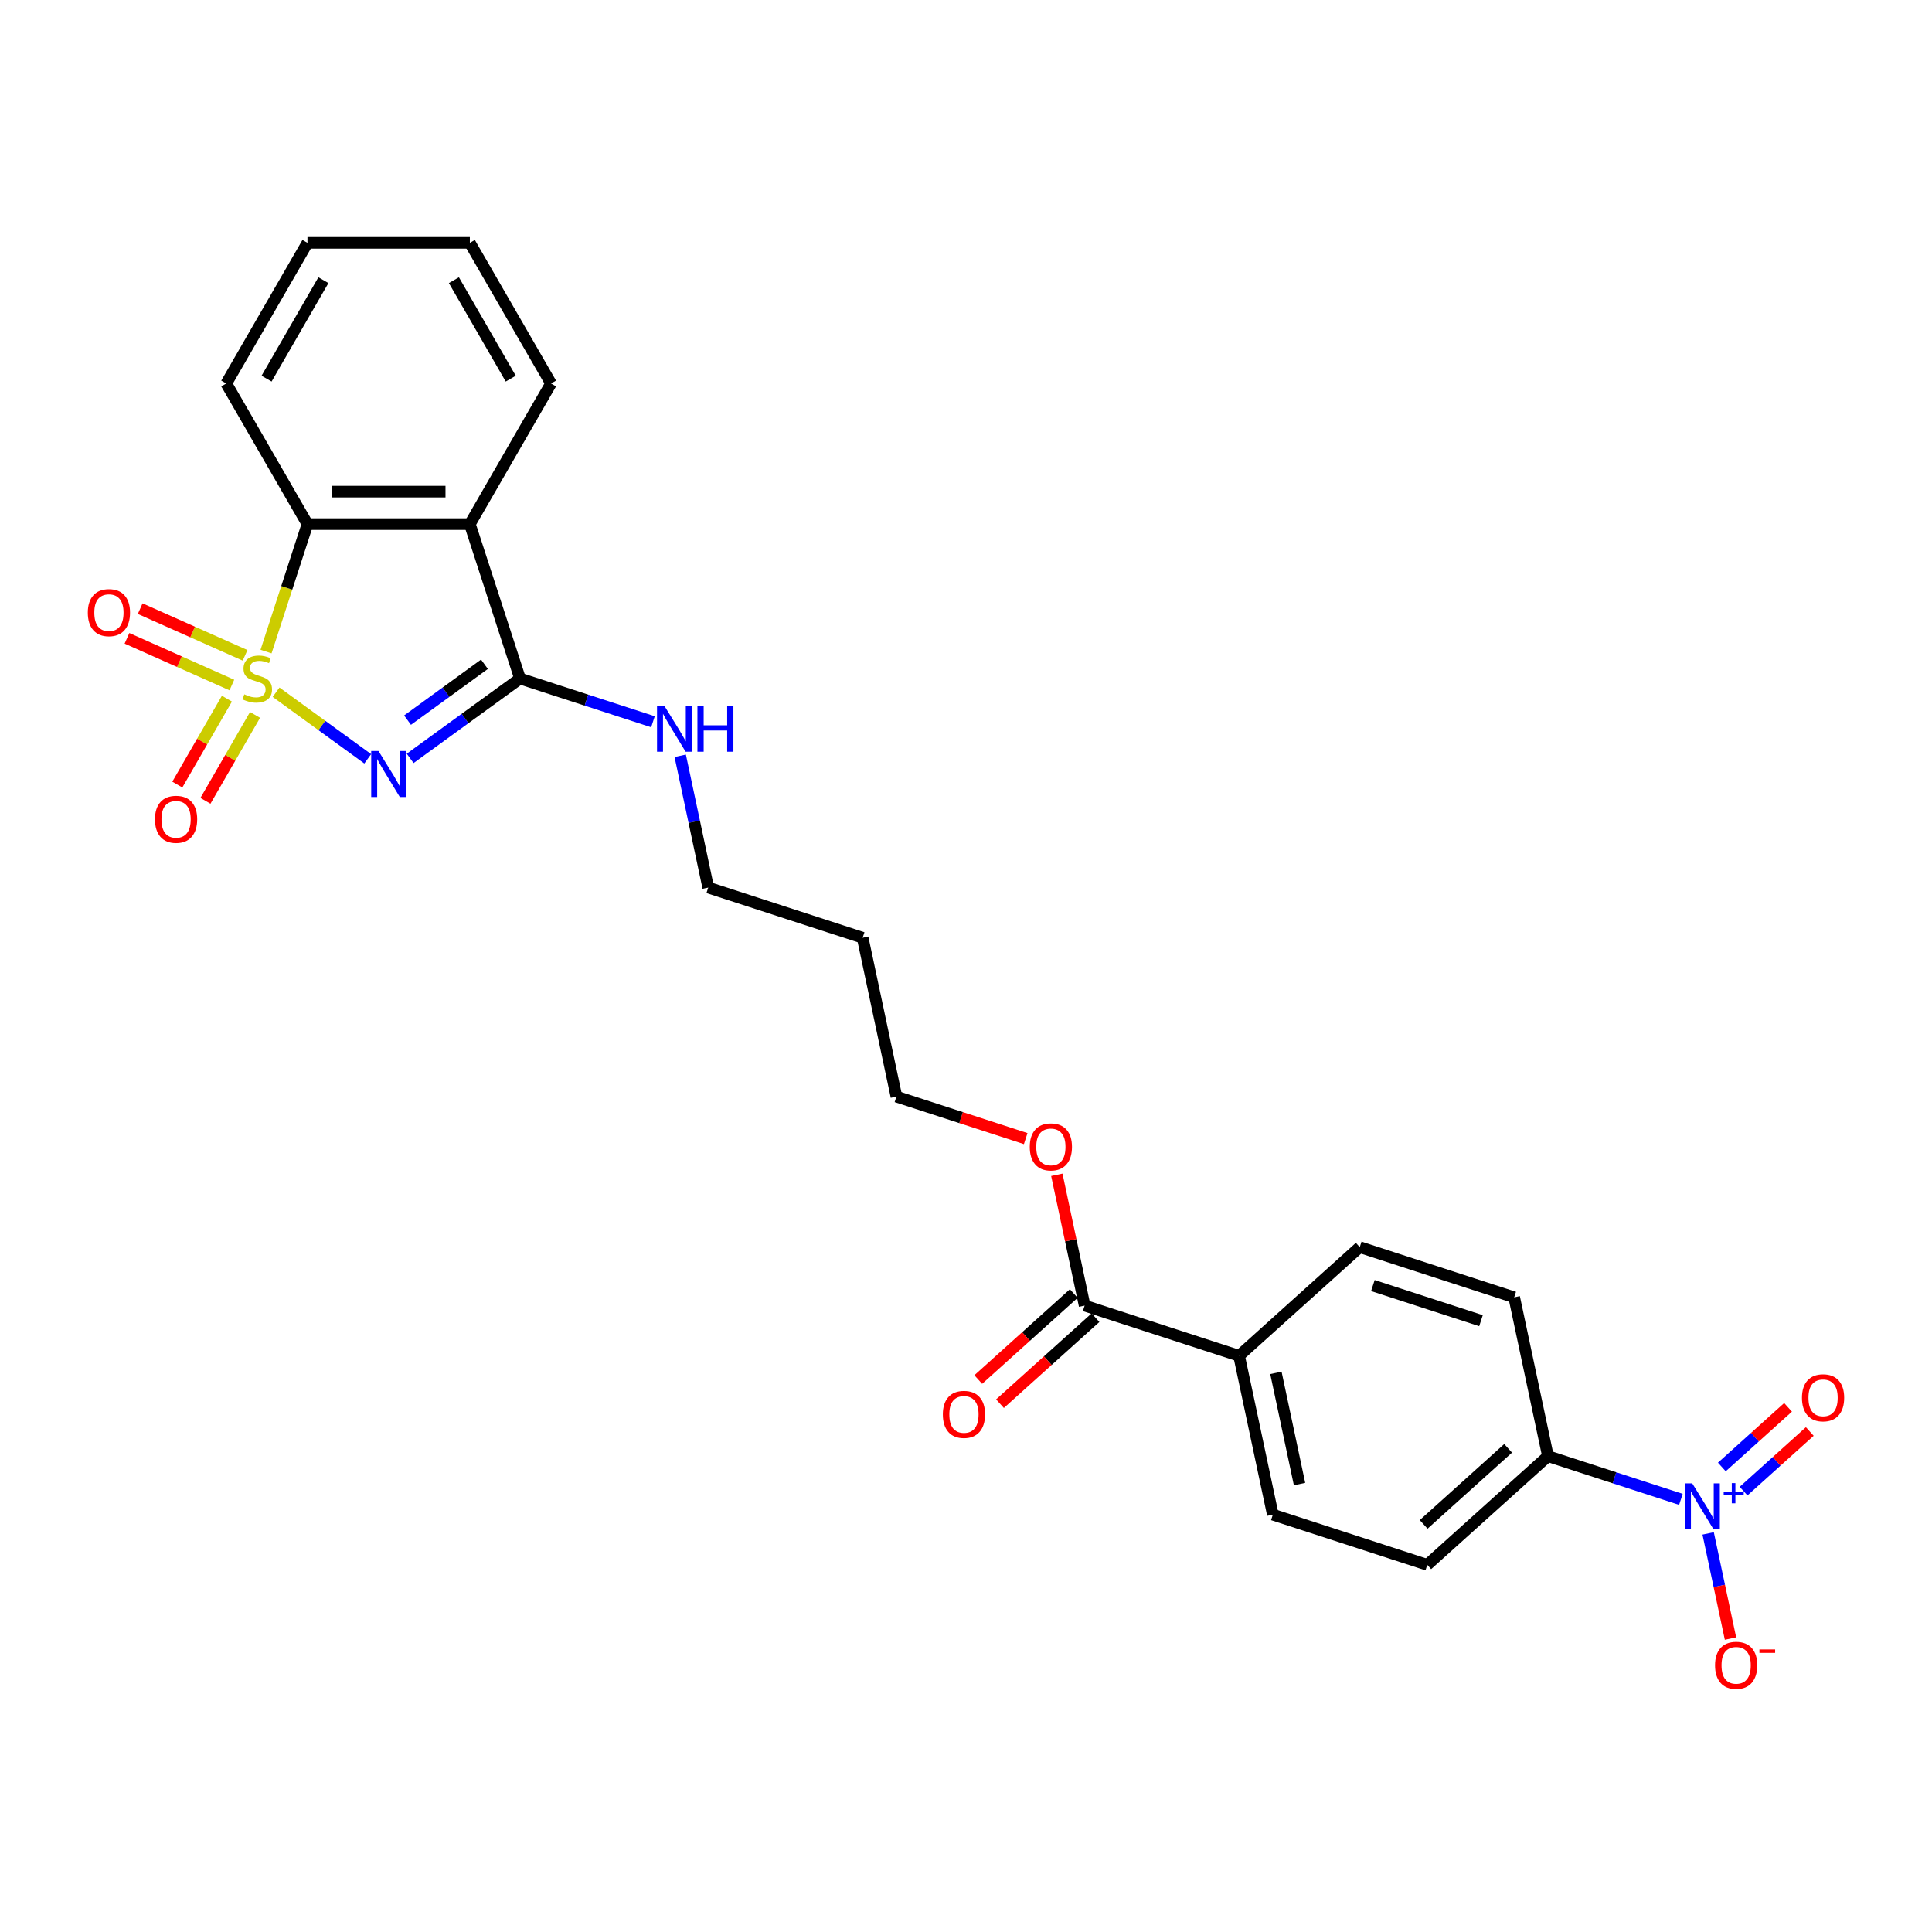 <?xml version='1.0' encoding='iso-8859-1'?>
<svg version='1.1' baseProfile='full'
              xmlns='http://www.w3.org/2000/svg'
                      xmlns:rdkit='http://www.rdkit.org/xml'
                      xmlns:xlink='http://www.w3.org/1999/xlink'
                  xml:space='preserve'
width='1000px' height='1000px' viewBox='0 0 1000 1000'>
<!-- END OF HEADER -->
<rect style='opacity:1.0;fill:#FFFFFF;stroke:none' width='1000' height='1000' x='0' y='0'> </rect>
<path class='bond-0' d='M 142.899,358.292 L 166.619,375.525' style='fill:none;fill-rule:evenodd;stroke:#CCCC00;stroke-width:6px;stroke-linecap:butt;stroke-linejoin:miter;stroke-opacity:1' />
<path class='bond-0' d='M 166.619,375.525 L 190.338,392.758' style='fill:none;fill-rule:evenodd;stroke:#0000FF;stroke-width:6px;stroke-linecap:butt;stroke-linejoin:miter;stroke-opacity:1' />
<path class='bond-3' d='M 137.705,337.251 L 148.422,304.266' style='fill:none;fill-rule:evenodd;stroke:#CCCC00;stroke-width:6px;stroke-linecap:butt;stroke-linejoin:miter;stroke-opacity:1' />
<path class='bond-3' d='M 148.422,304.266 L 159.14,271.282' style='fill:none;fill-rule:evenodd;stroke:#000000;stroke-width:6px;stroke-linecap:butt;stroke-linejoin:miter;stroke-opacity:1' />
<path class='bond-5' d='M 117.453,361.626 L 104.617,383.859' style='fill:none;fill-rule:evenodd;stroke:#CCCC00;stroke-width:6px;stroke-linecap:butt;stroke-linejoin:miter;stroke-opacity:1' />
<path class='bond-5' d='M 104.617,383.859 L 91.78,406.093' style='fill:none;fill-rule:evenodd;stroke:#FF0000;stroke-width:6px;stroke-linecap:butt;stroke-linejoin:miter;stroke-opacity:1' />
<path class='bond-5' d='M 132.011,370.031 L 119.175,392.264' style='fill:none;fill-rule:evenodd;stroke:#CCCC00;stroke-width:6px;stroke-linecap:butt;stroke-linejoin:miter;stroke-opacity:1' />
<path class='bond-5' d='M 119.175,392.264 L 106.338,414.498' style='fill:none;fill-rule:evenodd;stroke:#FF0000;stroke-width:6px;stroke-linecap:butt;stroke-linejoin:miter;stroke-opacity:1' />
<path class='bond-6' d='M 126.852,339.208 L 99.707,327.122' style='fill:none;fill-rule:evenodd;stroke:#CCCC00;stroke-width:6px;stroke-linecap:butt;stroke-linejoin:miter;stroke-opacity:1' />
<path class='bond-6' d='M 99.707,327.122 L 72.562,315.036' style='fill:none;fill-rule:evenodd;stroke:#FF0000;stroke-width:6px;stroke-linecap:butt;stroke-linejoin:miter;stroke-opacity:1' />
<path class='bond-6' d='M 120.014,354.565 L 92.869,342.479' style='fill:none;fill-rule:evenodd;stroke:#CCCC00;stroke-width:6px;stroke-linecap:butt;stroke-linejoin:miter;stroke-opacity:1' />
<path class='bond-6' d='M 92.869,342.479 L 65.724,330.393' style='fill:none;fill-rule:evenodd;stroke:#FF0000;stroke-width:6px;stroke-linecap:butt;stroke-linejoin:miter;stroke-opacity:1' />
<path class='bond-1' d='M 212.294,392.539 L 240.729,371.88' style='fill:none;fill-rule:evenodd;stroke:#0000FF;stroke-width:6px;stroke-linecap:butt;stroke-linejoin:miter;stroke-opacity:1' />
<path class='bond-1' d='M 240.729,371.88 L 269.165,351.22' style='fill:none;fill-rule:evenodd;stroke:#000000;stroke-width:6px;stroke-linecap:butt;stroke-linejoin:miter;stroke-opacity:1' />
<path class='bond-1' d='M 210.944,372.741 L 230.849,358.28' style='fill:none;fill-rule:evenodd;stroke:#0000FF;stroke-width:6px;stroke-linecap:butt;stroke-linejoin:miter;stroke-opacity:1' />
<path class='bond-1' d='M 230.849,358.28 L 250.753,343.818' style='fill:none;fill-rule:evenodd;stroke:#000000;stroke-width:6px;stroke-linecap:butt;stroke-linejoin:miter;stroke-opacity:1' />
<path class='bond-12' d='M 269.165,351.22 L 303.57,362.399' style='fill:none;fill-rule:evenodd;stroke:#000000;stroke-width:6px;stroke-linecap:butt;stroke-linejoin:miter;stroke-opacity:1' />
<path class='bond-12' d='M 303.57,362.399 L 337.974,373.578' style='fill:none;fill-rule:evenodd;stroke:#0000FF;stroke-width:6px;stroke-linecap:butt;stroke-linejoin:miter;stroke-opacity:1' />
<path class='bond-26' d='M 269.165,351.22 L 243.191,271.282' style='fill:none;fill-rule:evenodd;stroke:#000000;stroke-width:6px;stroke-linecap:butt;stroke-linejoin:miter;stroke-opacity:1' />
<path class='bond-2' d='M 243.191,271.282 L 159.14,271.282' style='fill:none;fill-rule:evenodd;stroke:#000000;stroke-width:6px;stroke-linecap:butt;stroke-linejoin:miter;stroke-opacity:1' />
<path class='bond-2' d='M 230.584,254.472 L 171.747,254.472' style='fill:none;fill-rule:evenodd;stroke:#000000;stroke-width:6px;stroke-linecap:butt;stroke-linejoin:miter;stroke-opacity:1' />
<path class='bond-19' d='M 243.191,271.282 L 285.217,198.491' style='fill:none;fill-rule:evenodd;stroke:#000000;stroke-width:6px;stroke-linecap:butt;stroke-linejoin:miter;stroke-opacity:1' />
<path class='bond-20' d='M 159.14,271.282 L 117.114,198.491' style='fill:none;fill-rule:evenodd;stroke:#000000;stroke-width:6px;stroke-linecap:butt;stroke-linejoin:miter;stroke-opacity:1' />
<path class='bond-4' d='M 870.028,776.063 L 835.623,764.884' style='fill:none;fill-rule:evenodd;stroke:#0000FF;stroke-width:6px;stroke-linecap:butt;stroke-linejoin:miter;stroke-opacity:1' />
<path class='bond-4' d='M 835.623,764.884 L 801.218,753.705' style='fill:none;fill-rule:evenodd;stroke:#000000;stroke-width:6px;stroke-linecap:butt;stroke-linejoin:miter;stroke-opacity:1' />
<path class='bond-9' d='M 884.133,793.682 L 889.918,820.898' style='fill:none;fill-rule:evenodd;stroke:#0000FF;stroke-width:6px;stroke-linecap:butt;stroke-linejoin:miter;stroke-opacity:1' />
<path class='bond-9' d='M 889.918,820.898 L 895.703,848.114' style='fill:none;fill-rule:evenodd;stroke:#FF0000;stroke-width:6px;stroke-linecap:butt;stroke-linejoin:miter;stroke-opacity:1' />
<path class='bond-10' d='M 902.471,771.797 L 919.607,756.368' style='fill:none;fill-rule:evenodd;stroke:#0000FF;stroke-width:6px;stroke-linecap:butt;stroke-linejoin:miter;stroke-opacity:1' />
<path class='bond-10' d='M 919.607,756.368 L 936.743,740.939' style='fill:none;fill-rule:evenodd;stroke:#FF0000;stroke-width:6px;stroke-linecap:butt;stroke-linejoin:miter;stroke-opacity:1' />
<path class='bond-10' d='M 891.223,759.304 L 908.359,743.875' style='fill:none;fill-rule:evenodd;stroke:#0000FF;stroke-width:6px;stroke-linecap:butt;stroke-linejoin:miter;stroke-opacity:1' />
<path class='bond-10' d='M 908.359,743.875 L 925.494,728.446' style='fill:none;fill-rule:evenodd;stroke:#FF0000;stroke-width:6px;stroke-linecap:butt;stroke-linejoin:miter;stroke-opacity:1' />
<path class='bond-7' d='M 561.405,675.785 L 554.209,641.931' style='fill:none;fill-rule:evenodd;stroke:#000000;stroke-width:6px;stroke-linecap:butt;stroke-linejoin:miter;stroke-opacity:1' />
<path class='bond-7' d='M 554.209,641.931 L 547.013,608.077' style='fill:none;fill-rule:evenodd;stroke:#FF0000;stroke-width:6px;stroke-linecap:butt;stroke-linejoin:miter;stroke-opacity:1' />
<path class='bond-11' d='M 561.405,675.785 L 641.342,701.759' style='fill:none;fill-rule:evenodd;stroke:#000000;stroke-width:6px;stroke-linecap:butt;stroke-linejoin:miter;stroke-opacity:1' />
<path class='bond-13' d='M 555.78,669.539 L 531.063,691.794' style='fill:none;fill-rule:evenodd;stroke:#000000;stroke-width:6px;stroke-linecap:butt;stroke-linejoin:miter;stroke-opacity:1' />
<path class='bond-13' d='M 531.063,691.794 L 506.346,714.05' style='fill:none;fill-rule:evenodd;stroke:#FF0000;stroke-width:6px;stroke-linecap:butt;stroke-linejoin:miter;stroke-opacity:1' />
<path class='bond-13' d='M 567.029,682.031 L 542.311,704.287' style='fill:none;fill-rule:evenodd;stroke:#000000;stroke-width:6px;stroke-linecap:butt;stroke-linejoin:miter;stroke-opacity:1' />
<path class='bond-13' d='M 542.311,704.287 L 517.594,726.542' style='fill:none;fill-rule:evenodd;stroke:#FF0000;stroke-width:6px;stroke-linecap:butt;stroke-linejoin:miter;stroke-opacity:1' />
<path class='bond-8' d='M 801.218,753.705 L 738.756,809.947' style='fill:none;fill-rule:evenodd;stroke:#000000;stroke-width:6px;stroke-linecap:butt;stroke-linejoin:miter;stroke-opacity:1' />
<path class='bond-8' d='M 780.601,749.649 L 736.877,789.018' style='fill:none;fill-rule:evenodd;stroke:#000000;stroke-width:6px;stroke-linecap:butt;stroke-linejoin:miter;stroke-opacity:1' />
<path class='bond-28' d='M 801.218,753.705 L 783.743,671.49' style='fill:none;fill-rule:evenodd;stroke:#000000;stroke-width:6px;stroke-linecap:butt;stroke-linejoin:miter;stroke-opacity:1' />
<path class='bond-16' d='M 641.342,701.759 L 703.805,645.517' style='fill:none;fill-rule:evenodd;stroke:#000000;stroke-width:6px;stroke-linecap:butt;stroke-linejoin:miter;stroke-opacity:1' />
<path class='bond-17' d='M 641.342,701.759 L 658.818,783.973' style='fill:none;fill-rule:evenodd;stroke:#000000;stroke-width:6px;stroke-linecap:butt;stroke-linejoin:miter;stroke-opacity:1' />
<path class='bond-17' d='M 660.407,710.596 L 672.639,768.146' style='fill:none;fill-rule:evenodd;stroke:#000000;stroke-width:6px;stroke-linecap:butt;stroke-linejoin:miter;stroke-opacity:1' />
<path class='bond-22' d='M 352.079,391.196 L 359.329,425.302' style='fill:none;fill-rule:evenodd;stroke:#0000FF;stroke-width:6px;stroke-linecap:butt;stroke-linejoin:miter;stroke-opacity:1' />
<path class='bond-22' d='M 359.329,425.302 L 366.578,459.408' style='fill:none;fill-rule:evenodd;stroke:#000000;stroke-width:6px;stroke-linecap:butt;stroke-linejoin:miter;stroke-opacity:1' />
<path class='bond-14' d='M 783.743,671.49 L 703.805,645.517' style='fill:none;fill-rule:evenodd;stroke:#000000;stroke-width:6px;stroke-linecap:butt;stroke-linejoin:miter;stroke-opacity:1' />
<path class='bond-14' d='M 766.558,683.582 L 710.601,665.401' style='fill:none;fill-rule:evenodd;stroke:#000000;stroke-width:6px;stroke-linecap:butt;stroke-linejoin:miter;stroke-opacity:1' />
<path class='bond-15' d='M 738.756,809.947 L 658.818,783.973' style='fill:none;fill-rule:evenodd;stroke:#000000;stroke-width:6px;stroke-linecap:butt;stroke-linejoin:miter;stroke-opacity:1' />
<path class='bond-18' d='M 530.901,589.337 L 497.446,578.467' style='fill:none;fill-rule:evenodd;stroke:#FF0000;stroke-width:6px;stroke-linecap:butt;stroke-linejoin:miter;stroke-opacity:1' />
<path class='bond-18' d='M 497.446,578.467 L 463.991,567.597' style='fill:none;fill-rule:evenodd;stroke:#000000;stroke-width:6px;stroke-linecap:butt;stroke-linejoin:miter;stroke-opacity:1' />
<path class='bond-27' d='M 285.217,198.491 L 243.191,125.7' style='fill:none;fill-rule:evenodd;stroke:#000000;stroke-width:6px;stroke-linecap:butt;stroke-linejoin:miter;stroke-opacity:1' />
<path class='bond-27' d='M 264.355,195.978 L 234.937,145.024' style='fill:none;fill-rule:evenodd;stroke:#000000;stroke-width:6px;stroke-linecap:butt;stroke-linejoin:miter;stroke-opacity:1' />
<path class='bond-25' d='M 117.114,198.491 L 159.14,125.7' style='fill:none;fill-rule:evenodd;stroke:#000000;stroke-width:6px;stroke-linecap:butt;stroke-linejoin:miter;stroke-opacity:1' />
<path class='bond-25' d='M 137.976,195.978 L 167.394,145.024' style='fill:none;fill-rule:evenodd;stroke:#000000;stroke-width:6px;stroke-linecap:butt;stroke-linejoin:miter;stroke-opacity:1' />
<path class='bond-21' d='M 446.516,485.382 L 366.578,459.408' style='fill:none;fill-rule:evenodd;stroke:#000000;stroke-width:6px;stroke-linecap:butt;stroke-linejoin:miter;stroke-opacity:1' />
<path class='bond-23' d='M 446.516,485.382 L 463.991,567.597' style='fill:none;fill-rule:evenodd;stroke:#000000;stroke-width:6px;stroke-linecap:butt;stroke-linejoin:miter;stroke-opacity:1' />
<path class='bond-24' d='M 243.191,125.7 L 159.14,125.7' style='fill:none;fill-rule:evenodd;stroke:#000000;stroke-width:6px;stroke-linecap:butt;stroke-linejoin:miter;stroke-opacity:1' />
<path  class='atom-0' d='M 126.442 359.39
Q 126.711 359.491, 127.821 359.961
Q 128.93 360.432, 130.14 360.735
Q 131.384 361.004, 132.595 361.004
Q 134.847 361.004, 136.159 359.928
Q 137.47 358.818, 137.47 356.902
Q 137.47 355.591, 136.797 354.784
Q 136.159 353.977, 135.15 353.54
Q 134.141 353.103, 132.46 352.598
Q 130.342 351.96, 129.065 351.354
Q 127.821 350.749, 126.913 349.472
Q 126.039 348.194, 126.039 346.042
Q 126.039 343.05, 128.056 341.201
Q 130.107 339.352, 134.141 339.352
Q 136.898 339.352, 140.025 340.663
L 139.252 343.252
Q 136.394 342.075, 134.242 342.075
Q 131.922 342.075, 130.645 343.05
Q 129.367 343.992, 129.401 345.639
Q 129.401 346.917, 130.04 347.69
Q 130.712 348.463, 131.653 348.9
Q 132.628 349.337, 134.242 349.842
Q 136.394 350.514, 137.671 351.186
Q 138.949 351.859, 139.857 353.237
Q 140.798 354.582, 140.798 356.902
Q 140.798 360.197, 138.579 361.979
Q 136.394 363.727, 132.729 363.727
Q 130.611 363.727, 128.997 363.256
Q 127.417 362.819, 125.534 362.046
L 126.442 359.39
' fill='#CCCC00'/>
<path  class='atom-1' d='M 195.904 388.723
L 203.704 401.33
Q 204.477 402.574, 205.721 404.827
Q 206.965 407.08, 207.032 407.214
L 207.032 388.723
L 210.193 388.723
L 210.193 412.526
L 206.932 412.526
L 198.56 398.742
Q 197.585 397.128, 196.543 395.279
Q 195.534 393.43, 195.232 392.858
L 195.232 412.526
L 192.138 412.526
L 192.138 388.723
L 195.904 388.723
' fill='#0000FF'/>
<path  class='atom-5' d='M 875.895 767.777
L 883.695 780.385
Q 884.468 781.629, 885.712 783.881
Q 886.956 786.134, 887.023 786.268
L 887.023 767.777
L 890.183 767.777
L 890.183 791.58
L 886.922 791.58
L 878.551 777.796
Q 877.576 776.182, 876.533 774.333
Q 875.525 772.484, 875.222 771.912
L 875.222 791.58
L 872.129 791.58
L 872.129 767.777
L 875.895 767.777
' fill='#0000FF'/>
<path  class='atom-5' d='M 892.18 772.068
L 896.374 772.068
L 896.374 767.652
L 898.238 767.652
L 898.238 772.068
L 902.543 772.068
L 902.543 773.665
L 898.238 773.665
L 898.238 778.103
L 896.374 778.103
L 896.374 773.665
L 892.18 773.665
L 892.18 772.068
' fill='#0000FF'/>
<path  class='atom-6' d='M 80.214 424.078
Q 80.214 418.363, 83.038 415.169
Q 85.862 411.975, 91.141 411.975
Q 96.419 411.975, 99.243 415.169
Q 102.067 418.363, 102.067 424.078
Q 102.067 429.861, 99.209 433.156
Q 96.352 436.417, 91.141 436.417
Q 85.896 436.417, 83.038 433.156
Q 80.214 429.895, 80.214 424.078
M 91.141 433.727
Q 94.772 433.727, 96.722 431.307
Q 98.705 428.852, 98.705 424.078
Q 98.705 419.405, 96.722 417.051
Q 94.772 414.664, 91.141 414.664
Q 87.509 414.664, 85.526 417.018
Q 83.576 419.371, 83.576 424.078
Q 83.576 428.886, 85.526 431.307
Q 87.509 433.727, 91.141 433.727
' fill='#FF0000'/>
<path  class='atom-7' d='M 45.455 317.1
Q 45.455 311.385, 48.279 308.191
Q 51.103 304.997, 56.381 304.997
Q 61.66 304.997, 64.484 308.191
Q 67.308 311.385, 67.308 317.1
Q 67.308 322.883, 64.45 326.178
Q 61.593 329.439, 56.381 329.439
Q 51.136 329.439, 48.279 326.178
Q 45.455 322.917, 45.455 317.1
M 56.381 326.749
Q 60.012 326.749, 61.962 324.329
Q 63.946 321.874, 63.946 317.1
Q 63.946 312.427, 61.962 310.074
Q 60.012 307.687, 56.381 307.687
Q 52.75 307.687, 50.767 310.04
Q 48.817 312.393, 48.817 317.1
Q 48.817 321.908, 50.767 324.329
Q 52.75 326.749, 56.381 326.749
' fill='#FF0000'/>
<path  class='atom-10' d='M 887.705 861.961
Q 887.705 856.245, 890.529 853.051
Q 893.353 849.857, 898.631 849.857
Q 903.91 849.857, 906.734 853.051
Q 909.558 856.245, 909.558 861.961
Q 909.558 867.744, 906.7 871.038
Q 903.843 874.3, 898.631 874.3
Q 893.387 874.3, 890.529 871.038
Q 887.705 867.777, 887.705 861.961
M 898.631 871.61
Q 902.263 871.61, 904.213 869.189
Q 906.196 866.735, 906.196 861.961
Q 906.196 857.288, 904.213 854.934
Q 902.263 852.547, 898.631 852.547
Q 895 852.547, 893.017 854.901
Q 891.067 857.254, 891.067 861.961
Q 891.067 866.769, 893.017 869.189
Q 895 871.61, 898.631 871.61
' fill='#FF0000'/>
<path  class='atom-10' d='M 910.668 853.743
L 918.811 853.743
L 918.811 855.518
L 910.668 855.518
L 910.668 853.743
' fill='#FF0000'/>
<path  class='atom-11' d='M 932.692 723.504
Q 932.692 717.789, 935.516 714.595
Q 938.34 711.401, 943.619 711.401
Q 948.897 711.401, 951.721 714.595
Q 954.545 717.789, 954.545 723.504
Q 954.545 729.287, 951.688 732.582
Q 948.83 735.843, 943.619 735.843
Q 938.374 735.843, 935.516 732.582
Q 932.692 729.321, 932.692 723.504
M 943.619 733.154
Q 947.25 733.154, 949.2 730.733
Q 951.183 728.279, 951.183 723.504
Q 951.183 718.831, 949.2 716.478
Q 947.25 714.091, 943.619 714.091
Q 939.988 714.091, 938.004 716.444
Q 936.054 718.797, 936.054 723.504
Q 936.054 728.312, 938.004 730.733
Q 939.988 733.154, 943.619 733.154
' fill='#FF0000'/>
<path  class='atom-13' d='M 343.841 365.292
L 351.641 377.899
Q 352.414 379.143, 353.658 381.396
Q 354.902 383.649, 354.97 383.783
L 354.97 365.292
L 358.13 365.292
L 358.13 389.095
L 354.869 389.095
L 346.497 375.311
Q 345.522 373.697, 344.48 371.848
Q 343.471 369.999, 343.169 369.427
L 343.169 389.095
L 340.076 389.095
L 340.076 365.292
L 343.841 365.292
' fill='#0000FF'/>
<path  class='atom-13' d='M 360.988 365.292
L 364.215 365.292
L 364.215 375.412
L 376.386 375.412
L 376.386 365.292
L 379.613 365.292
L 379.613 389.095
L 376.386 389.095
L 376.386 378.101
L 364.215 378.101
L 364.215 389.095
L 360.988 389.095
L 360.988 365.292
' fill='#0000FF'/>
<path  class='atom-14' d='M 488.015 732.094
Q 488.015 726.378, 490.839 723.184
Q 493.663 719.99, 498.942 719.99
Q 504.22 719.99, 507.045 723.184
Q 509.869 726.378, 509.869 732.094
Q 509.869 737.877, 507.011 741.171
Q 504.153 744.433, 498.942 744.433
Q 493.697 744.433, 490.839 741.171
Q 488.015 737.91, 488.015 732.094
M 498.942 741.743
Q 502.573 741.743, 504.523 739.322
Q 506.507 736.868, 506.507 732.094
Q 506.507 727.421, 504.523 725.067
Q 502.573 722.68, 498.942 722.68
Q 495.311 722.68, 493.327 725.034
Q 491.377 727.387, 491.377 732.094
Q 491.377 736.902, 493.327 739.322
Q 495.311 741.743, 498.942 741.743
' fill='#FF0000'/>
<path  class='atom-19' d='M 533.002 593.637
Q 533.002 587.922, 535.827 584.728
Q 538.651 581.534, 543.929 581.534
Q 549.208 581.534, 552.032 584.728
Q 554.856 587.922, 554.856 593.637
Q 554.856 599.42, 551.998 602.715
Q 549.14 605.976, 543.929 605.976
Q 538.684 605.976, 535.827 602.715
Q 533.002 599.454, 533.002 593.637
M 543.929 603.287
Q 547.56 603.287, 549.51 600.866
Q 551.494 598.412, 551.494 593.637
Q 551.494 588.964, 549.51 586.611
Q 547.56 584.224, 543.929 584.224
Q 540.298 584.224, 538.315 586.577
Q 536.365 588.93, 536.365 593.637
Q 536.365 598.445, 538.315 600.866
Q 540.298 603.287, 543.929 603.287
' fill='#FF0000'/>
</svg>

